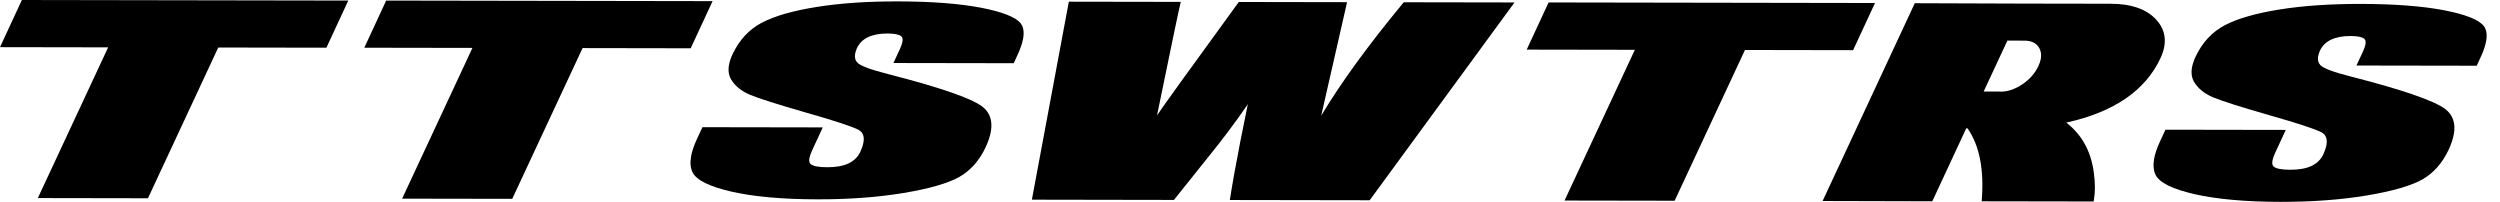<svg xmlns="http://www.w3.org/2000/svg" fill="none" viewBox="0 0 161 13" height="13" width="161">
<g clip-path="url(#clip0_1614_22982)" id="Layer_1">
<path fill="black" d="M22.43 0.036L21.021 3.072L14.056 3.06L9.528 12.768L2.436 12.756L6.964 3.049L0 3.037L1.409 0L22.429 0.036H22.43Z" id="Vector"></path>
<path fill="black" d="M45.89 0.073L44.481 3.109L37.517 3.097L32.988 12.805L25.897 12.793L30.425 3.085L23.461 3.073L24.87 0.037L45.89 0.073H45.89Z" id="Vector_2"></path>
<path fill="black" d="M65.285 4.071L57.536 4.058L57.961 3.143C58.043 2.965 58.095 2.813 58.117 2.689C58.148 2.519 58.121 2.4 58.037 2.334C57.9 2.217 57.601 2.159 57.141 2.158C56.646 2.158 56.233 2.236 55.901 2.393C55.576 2.546 55.337 2.782 55.185 3.102C55.128 3.235 55.089 3.355 55.07 3.463C55.029 3.696 55.074 3.882 55.207 4.023C55.383 4.231 56.05 4.481 57.207 4.774C60.514 5.623 62.529 6.317 63.255 6.858C63.749 7.237 63.934 7.776 63.81 8.478C63.756 8.781 63.646 9.111 63.482 9.468C63.074 10.339 62.507 10.981 61.78 11.395C61.05 11.805 59.852 12.15 58.188 12.429C56.52 12.705 54.668 12.841 52.633 12.837C50.407 12.833 48.575 12.67 47.137 12.348C45.705 12.022 44.862 11.609 44.608 11.111C44.466 10.828 44.433 10.479 44.507 10.064C44.564 9.744 44.684 9.386 44.867 8.987L45.237 8.191L52.986 8.204L52.3 9.685C52.209 9.88 52.152 10.046 52.127 10.183C52.094 10.366 52.122 10.494 52.21 10.569C52.372 10.702 52.731 10.77 53.288 10.77C53.838 10.771 54.292 10.689 54.648 10.523C54.998 10.354 55.25 10.105 55.405 9.777C55.507 9.553 55.573 9.352 55.605 9.173C55.674 8.787 55.57 8.517 55.294 8.363C54.856 8.138 53.725 7.767 51.9 7.249C50.06 6.718 48.859 6.337 48.3 6.103C47.74 5.865 47.335 5.537 47.084 5.117C46.929 4.851 46.883 4.539 46.947 4.182C46.983 3.975 47.058 3.751 47.168 3.51C47.604 2.577 48.237 1.892 49.069 1.458C49.898 1.027 51.072 0.691 52.588 0.449C54.099 0.206 55.843 0.086 57.822 0.09C59.986 0.093 61.773 0.229 63.181 0.497C64.578 0.77 65.431 1.109 65.741 1.517C65.913 1.745 65.963 2.068 65.889 2.483C65.833 2.798 65.706 3.165 65.508 3.584L65.286 4.07L65.285 4.071Z" id="Vector_3"></path>
<path fill="black" d="M97.535 0.158L88.207 12.896L79.202 12.881C79.276 12.395 79.367 11.858 79.472 11.268C79.699 9.994 79.995 8.475 80.36 6.711C79.585 7.843 78.736 8.975 77.815 10.107L75.602 12.875L66.453 12.859L68.833 0.109L76.042 0.121C75.964 0.399 75.454 2.836 74.513 7.43C74.837 6.937 76.591 4.503 79.778 0.128L86.751 0.14L85.086 7.449C86.352 5.329 88.124 2.895 90.401 0.146L97.535 0.158V0.158Z" id="Vector_4"></path>
<path fill="black" d="M120.75 0.194L119.34 3.231L112.376 3.219L107.847 12.927L100.756 12.915L105.285 3.207L98.32 3.195L99.73 0.158L120.75 0.194V0.194Z" id="Vector_5"></path>
<path fill="black" d="M133.068 7.896C134.076 8.674 134.668 9.755 134.844 11.138C134.935 11.794 134.935 12.379 134.843 12.894L134.828 12.975L127.62 12.963C127.788 10.941 127.485 9.375 126.71 8.265H126.626L124.44 12.963L117.375 12.945L123.312 0.207L130.393 0.232L135.916 0.241C137.253 0.243 138.235 0.585 138.862 1.267C139.323 1.771 139.496 2.348 139.38 3C139.338 3.236 139.257 3.483 139.138 3.74C138.164 5.831 136.141 7.217 133.068 7.896ZM127.748 5.895L128.827 5.896L128.843 5.903C129.304 5.903 129.774 5.743 130.253 5.419C130.719 5.1 131.058 4.715 131.268 4.263C131.348 4.097 131.402 3.939 131.428 3.79C131.474 3.533 131.442 3.302 131.332 3.099C131.153 2.778 130.832 2.618 130.372 2.617L129.276 2.616L127.747 5.895L127.748 5.895Z" id="Vector_6"></path>
<path fill="black" d="M159.504 4.233L151.755 4.22L152.18 3.305C152.262 3.127 152.315 2.975 152.337 2.851C152.367 2.681 152.34 2.562 152.256 2.496C152.12 2.379 151.821 2.321 151.36 2.32C150.865 2.32 150.452 2.398 150.12 2.555C149.795 2.708 149.556 2.944 149.403 3.264C149.346 3.397 149.307 3.517 149.288 3.625C149.247 3.858 149.292 4.044 149.424 4.185C149.601 4.393 150.268 4.644 151.424 4.936C154.732 5.785 156.747 6.479 157.472 7.02C157.966 7.399 158.152 7.939 158.027 8.64C157.973 8.943 157.864 9.273 157.699 9.63C157.291 10.501 156.724 11.143 155.998 11.557C155.267 11.967 154.07 12.312 152.407 12.591C150.738 12.867 148.887 13.003 146.852 12.999C144.625 12.995 142.793 12.832 141.355 12.51C139.923 12.184 139.079 11.771 138.826 11.273C138.685 10.99 138.652 10.641 138.726 10.226C138.783 9.906 138.903 9.548 139.086 9.149L139.455 8.353L147.204 8.366L146.519 9.847C146.428 10.043 146.37 10.208 146.346 10.345C146.313 10.528 146.341 10.656 146.429 10.731C146.591 10.864 146.95 10.932 147.507 10.932C148.057 10.933 148.511 10.851 148.866 10.685C149.217 10.516 149.469 10.267 149.623 9.939C149.725 9.715 149.792 9.514 149.823 9.335C149.892 8.95 149.788 8.679 149.512 8.525C149.074 8.3 147.943 7.929 146.118 7.411C144.277 6.881 143.078 6.499 142.518 6.265C141.958 6.028 141.553 5.699 141.302 5.279C141.147 5.013 141.101 4.702 141.164 4.344C141.202 4.137 141.275 3.913 141.385 3.672C141.822 2.739 142.455 2.055 143.286 1.62C144.116 1.189 145.289 0.853 146.806 0.611C148.316 0.368 150.061 0.249 152.04 0.252C154.204 0.255 155.99 0.392 157.399 0.66C158.795 0.932 159.648 1.272 159.958 1.679C160.131 1.908 160.181 2.23 160.107 2.645C160.051 2.96 159.923 3.327 159.725 3.746L159.504 4.232V4.233Z" id="Vector_7"></path>
</g>
<defs>
<clipPath id="clip0_1614_22982">
<rect fill="white" height="13" width="160.142"></rect>
</clipPath>
</defs>
</svg>
